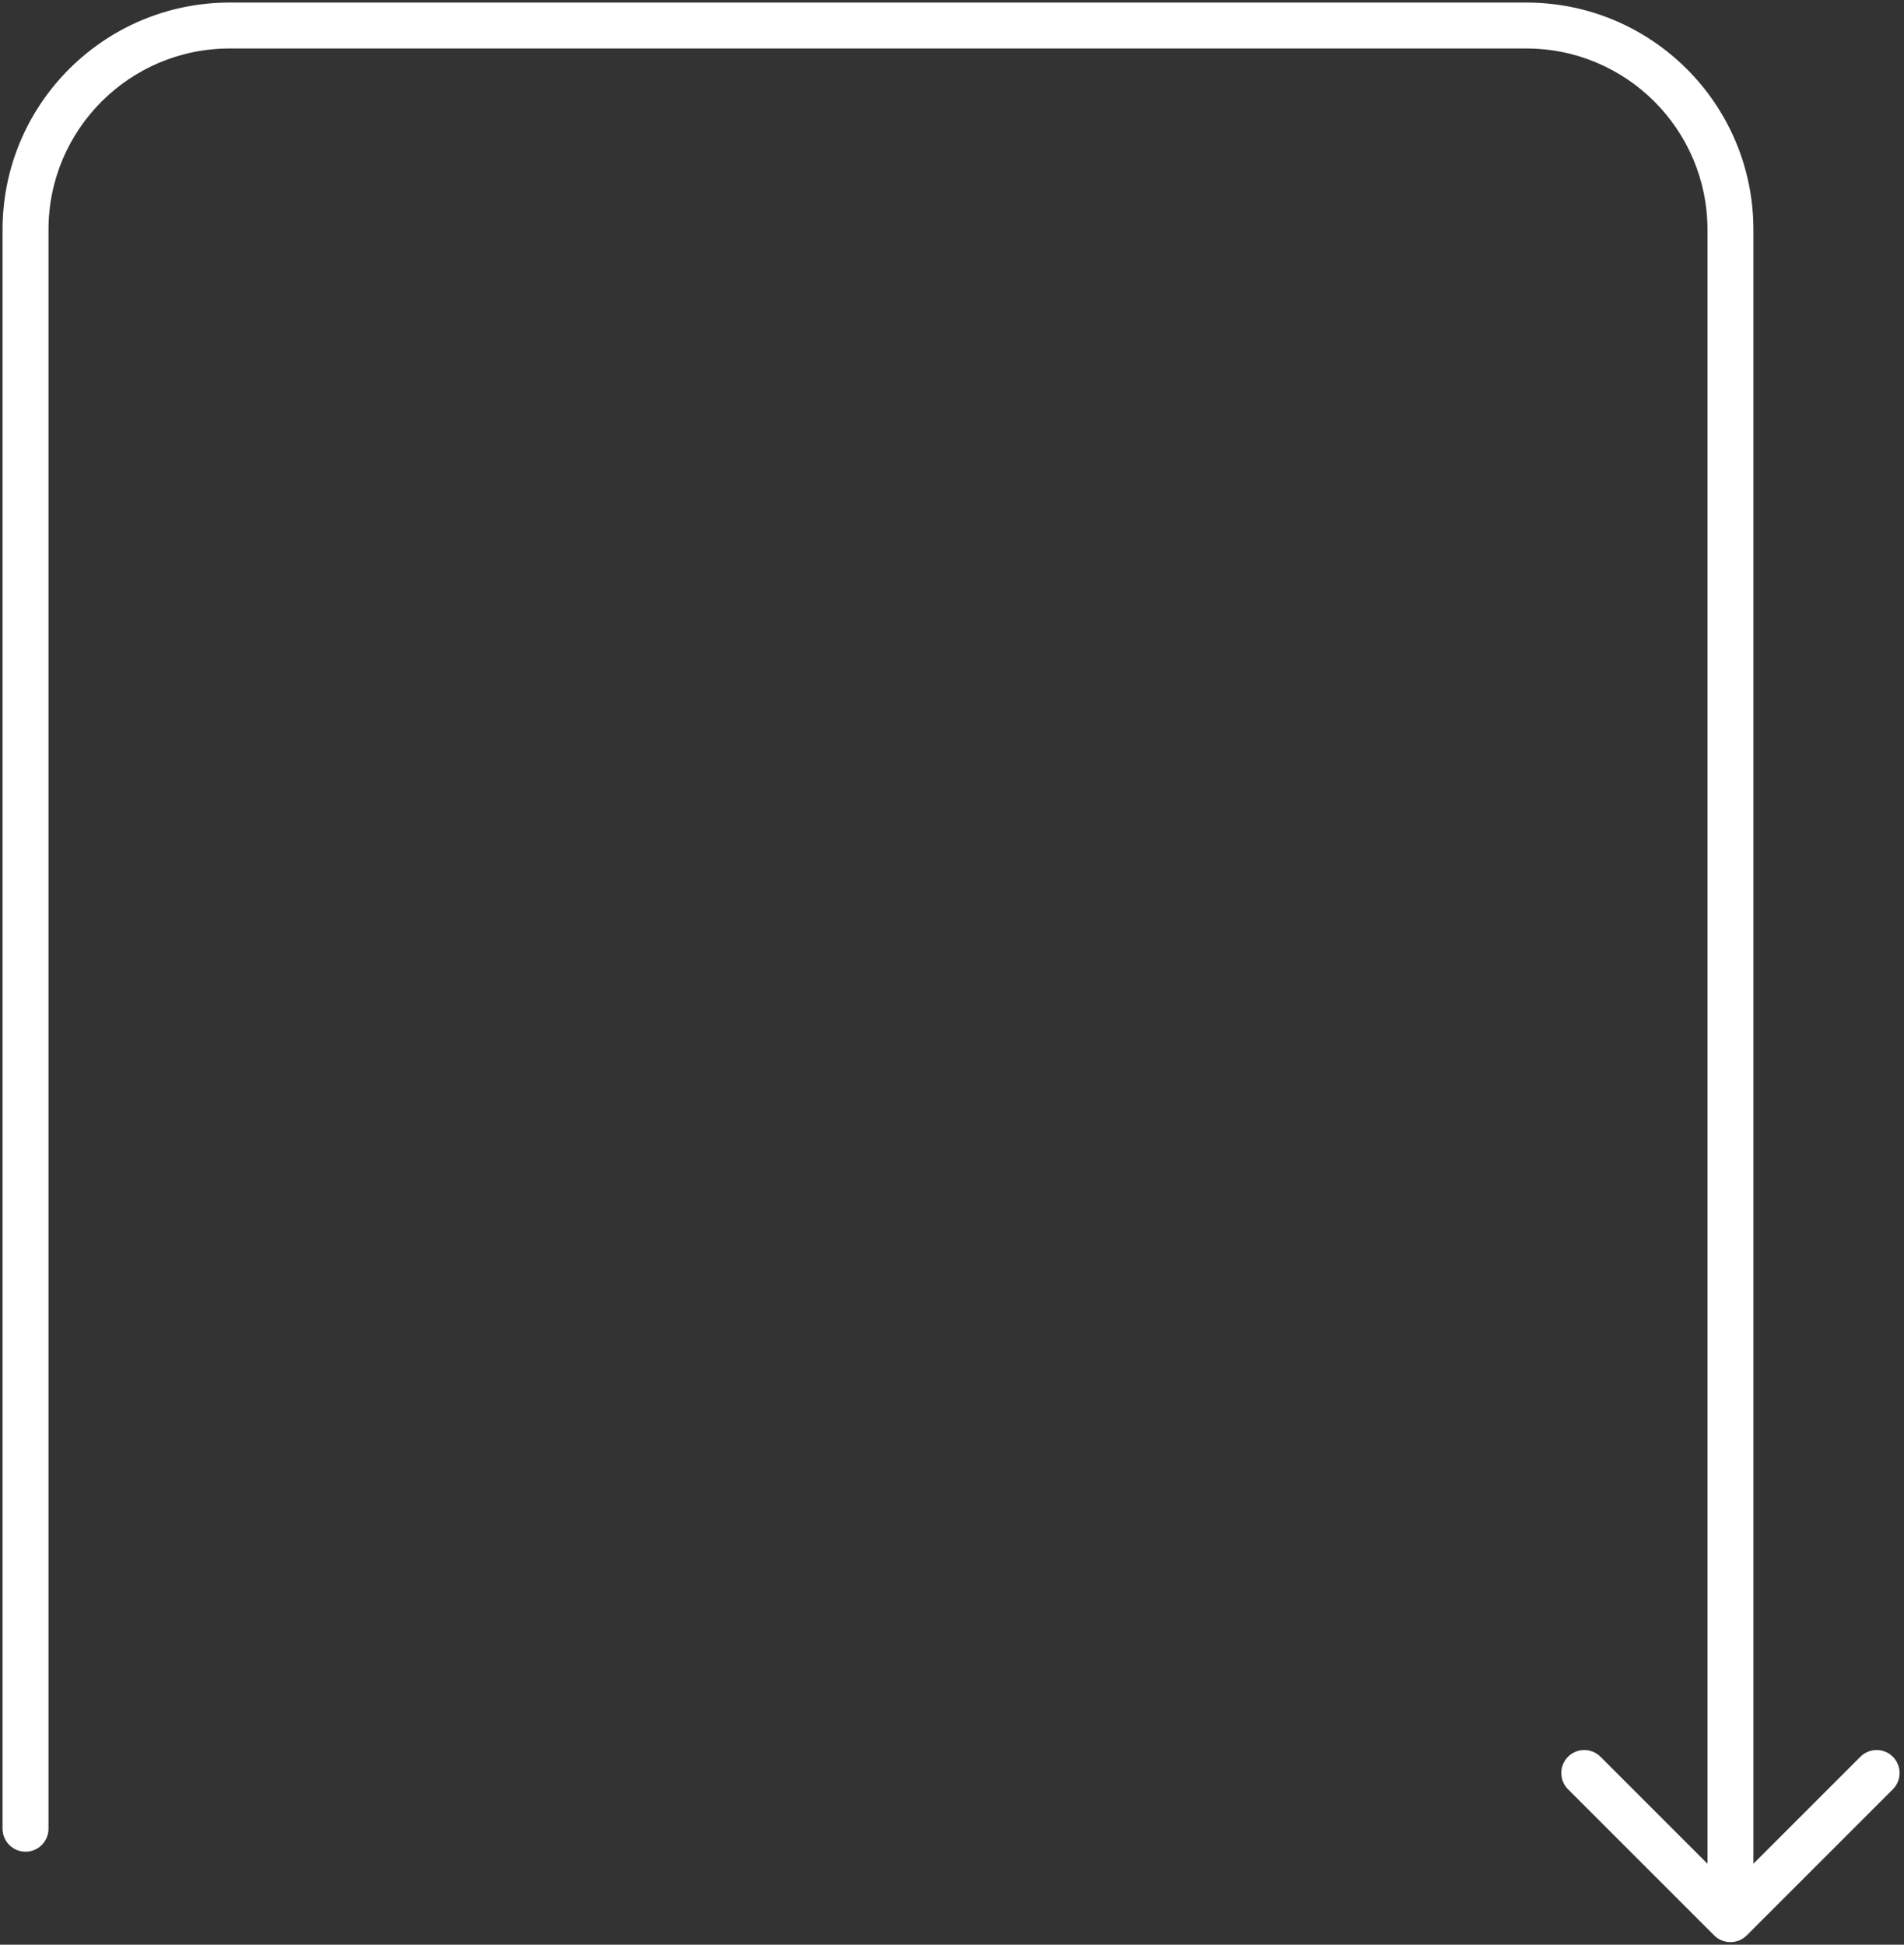 <?xml version="1.0" encoding="UTF-8"?> <svg xmlns="http://www.w3.org/2000/svg" width="373" height="381" viewBox="0 0 373 381" fill="none"><rect x="0" y="0" width="373" height="381" fill="#333333" stroke="none"/> <path d="M0.5 358.277C0.5 360.762 2.515 362.777 5 362.777C7.485 362.777 9.5 360.762 9.5 358.277H0.5ZM335.818 379.182C337.575 380.939 340.425 380.939 342.182 379.182L370.82 350.544C372.577 348.787 372.577 345.938 370.82 344.18C369.062 342.423 366.213 342.423 364.456 344.18L339 369.636L313.544 344.18C311.787 342.423 308.938 342.423 307.18 344.18C305.423 345.938 305.423 348.787 307.18 350.544L335.818 379.182ZM9.5 358.277V45H0.5V358.277H9.5ZM45 9.5H299V0.5H45V9.5ZM334.5 45V376H343.5V45H334.5ZM299 9.5C318.606 9.5 334.5 25.394 334.5 45H343.5C343.5 20.423 323.577 0.5 299 0.5V9.5ZM9.5 45C9.5 25.394 25.394 9.5 45 9.5V0.5C20.423 0.5 0.5 20.423 0.5 45H9.5Z" fill="white"></path> </svg> 